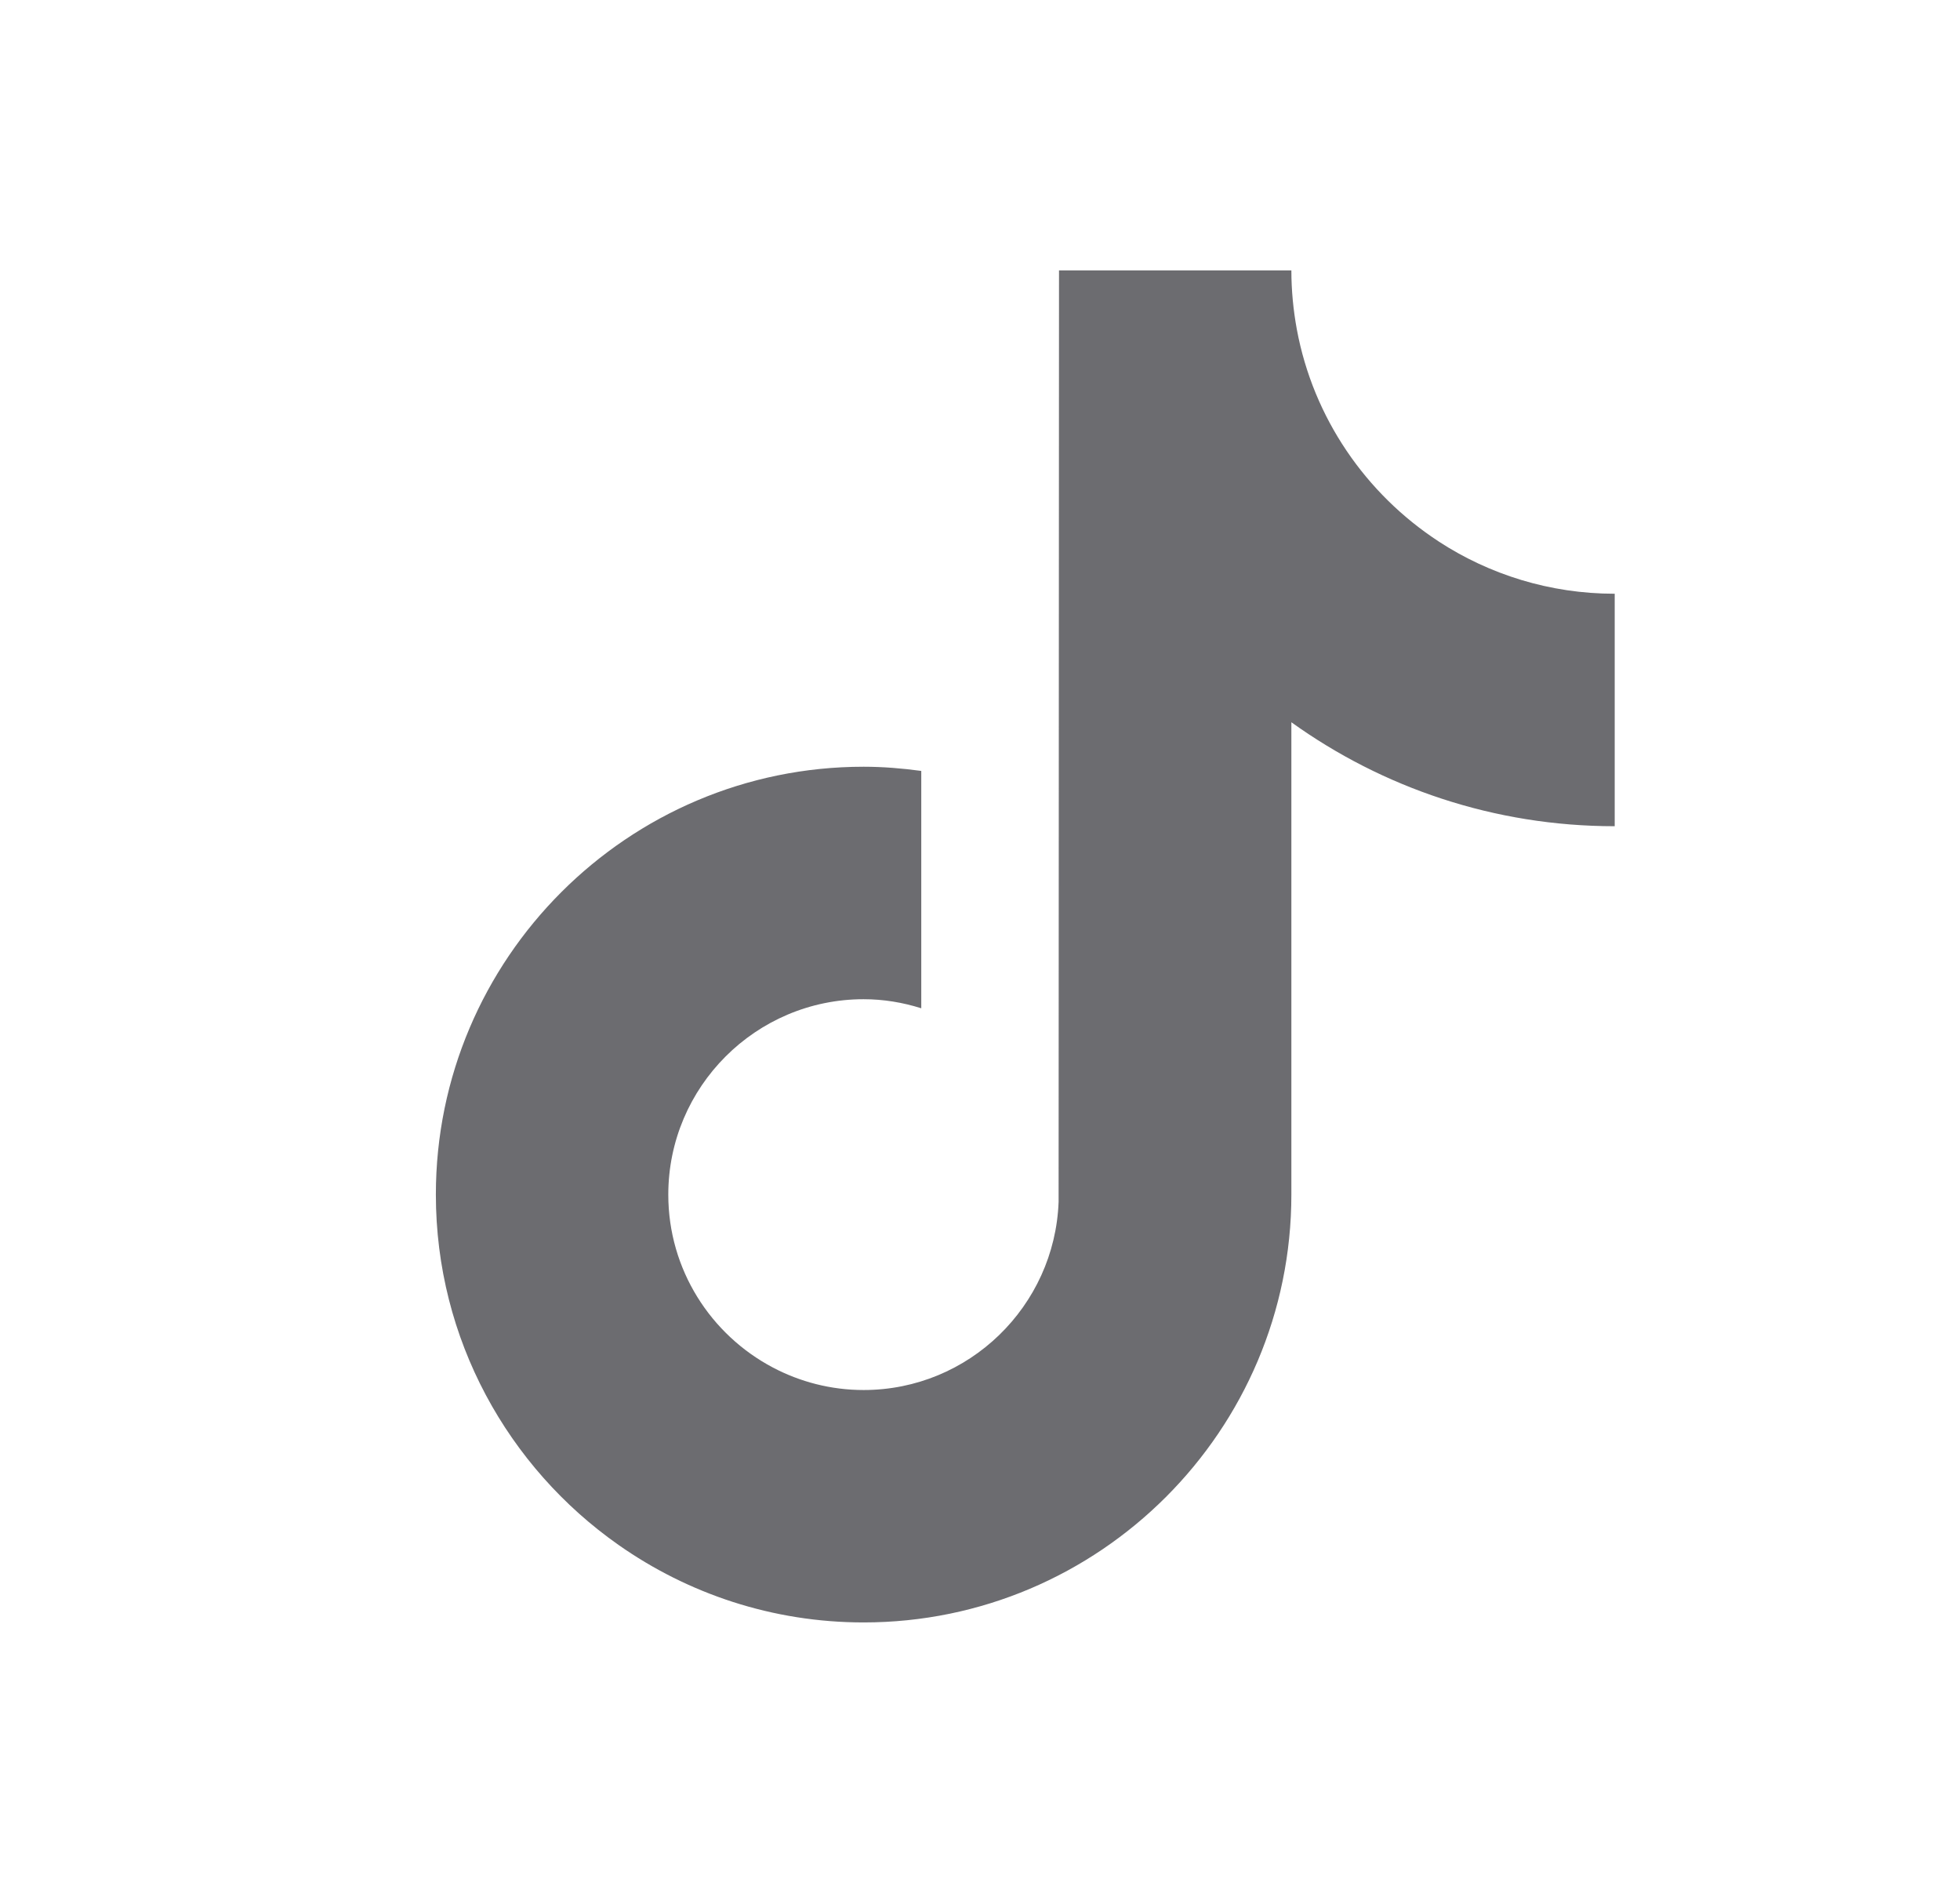 <svg width='29' height='28' viewBox='0 0 29 28' fill='none' xmlns='http://www.w3.org/2000/svg'><path d='M21.286 8.009C20.209 7.306 19.431 6.183 19.188 4.873C19.136 4.589 19.107 4.298 19.107 4H15.669L15.663 17.78C15.605 19.323 14.335 20.562 12.778 20.562C12.294 20.562 11.838 20.441 11.437 20.23C10.517 19.746 9.888 18.781 9.888 17.672C9.888 16.078 11.184 14.781 12.778 14.781C13.076 14.781 13.361 14.83 13.631 14.915V11.404C13.351 11.366 13.068 11.342 12.778 11.342C9.288 11.342 6.449 14.181 6.449 17.671C6.449 19.812 7.519 21.707 9.151 22.853C10.179 23.575 11.43 24 12.778 24C16.268 24 19.107 21.161 19.107 17.671V10.684C20.455 11.652 22.108 12.222 23.891 12.222V8.783C22.93 8.783 22.035 8.498 21.285 8.009L21.286 8.009Z' fill='#6C6C70'/></svg>